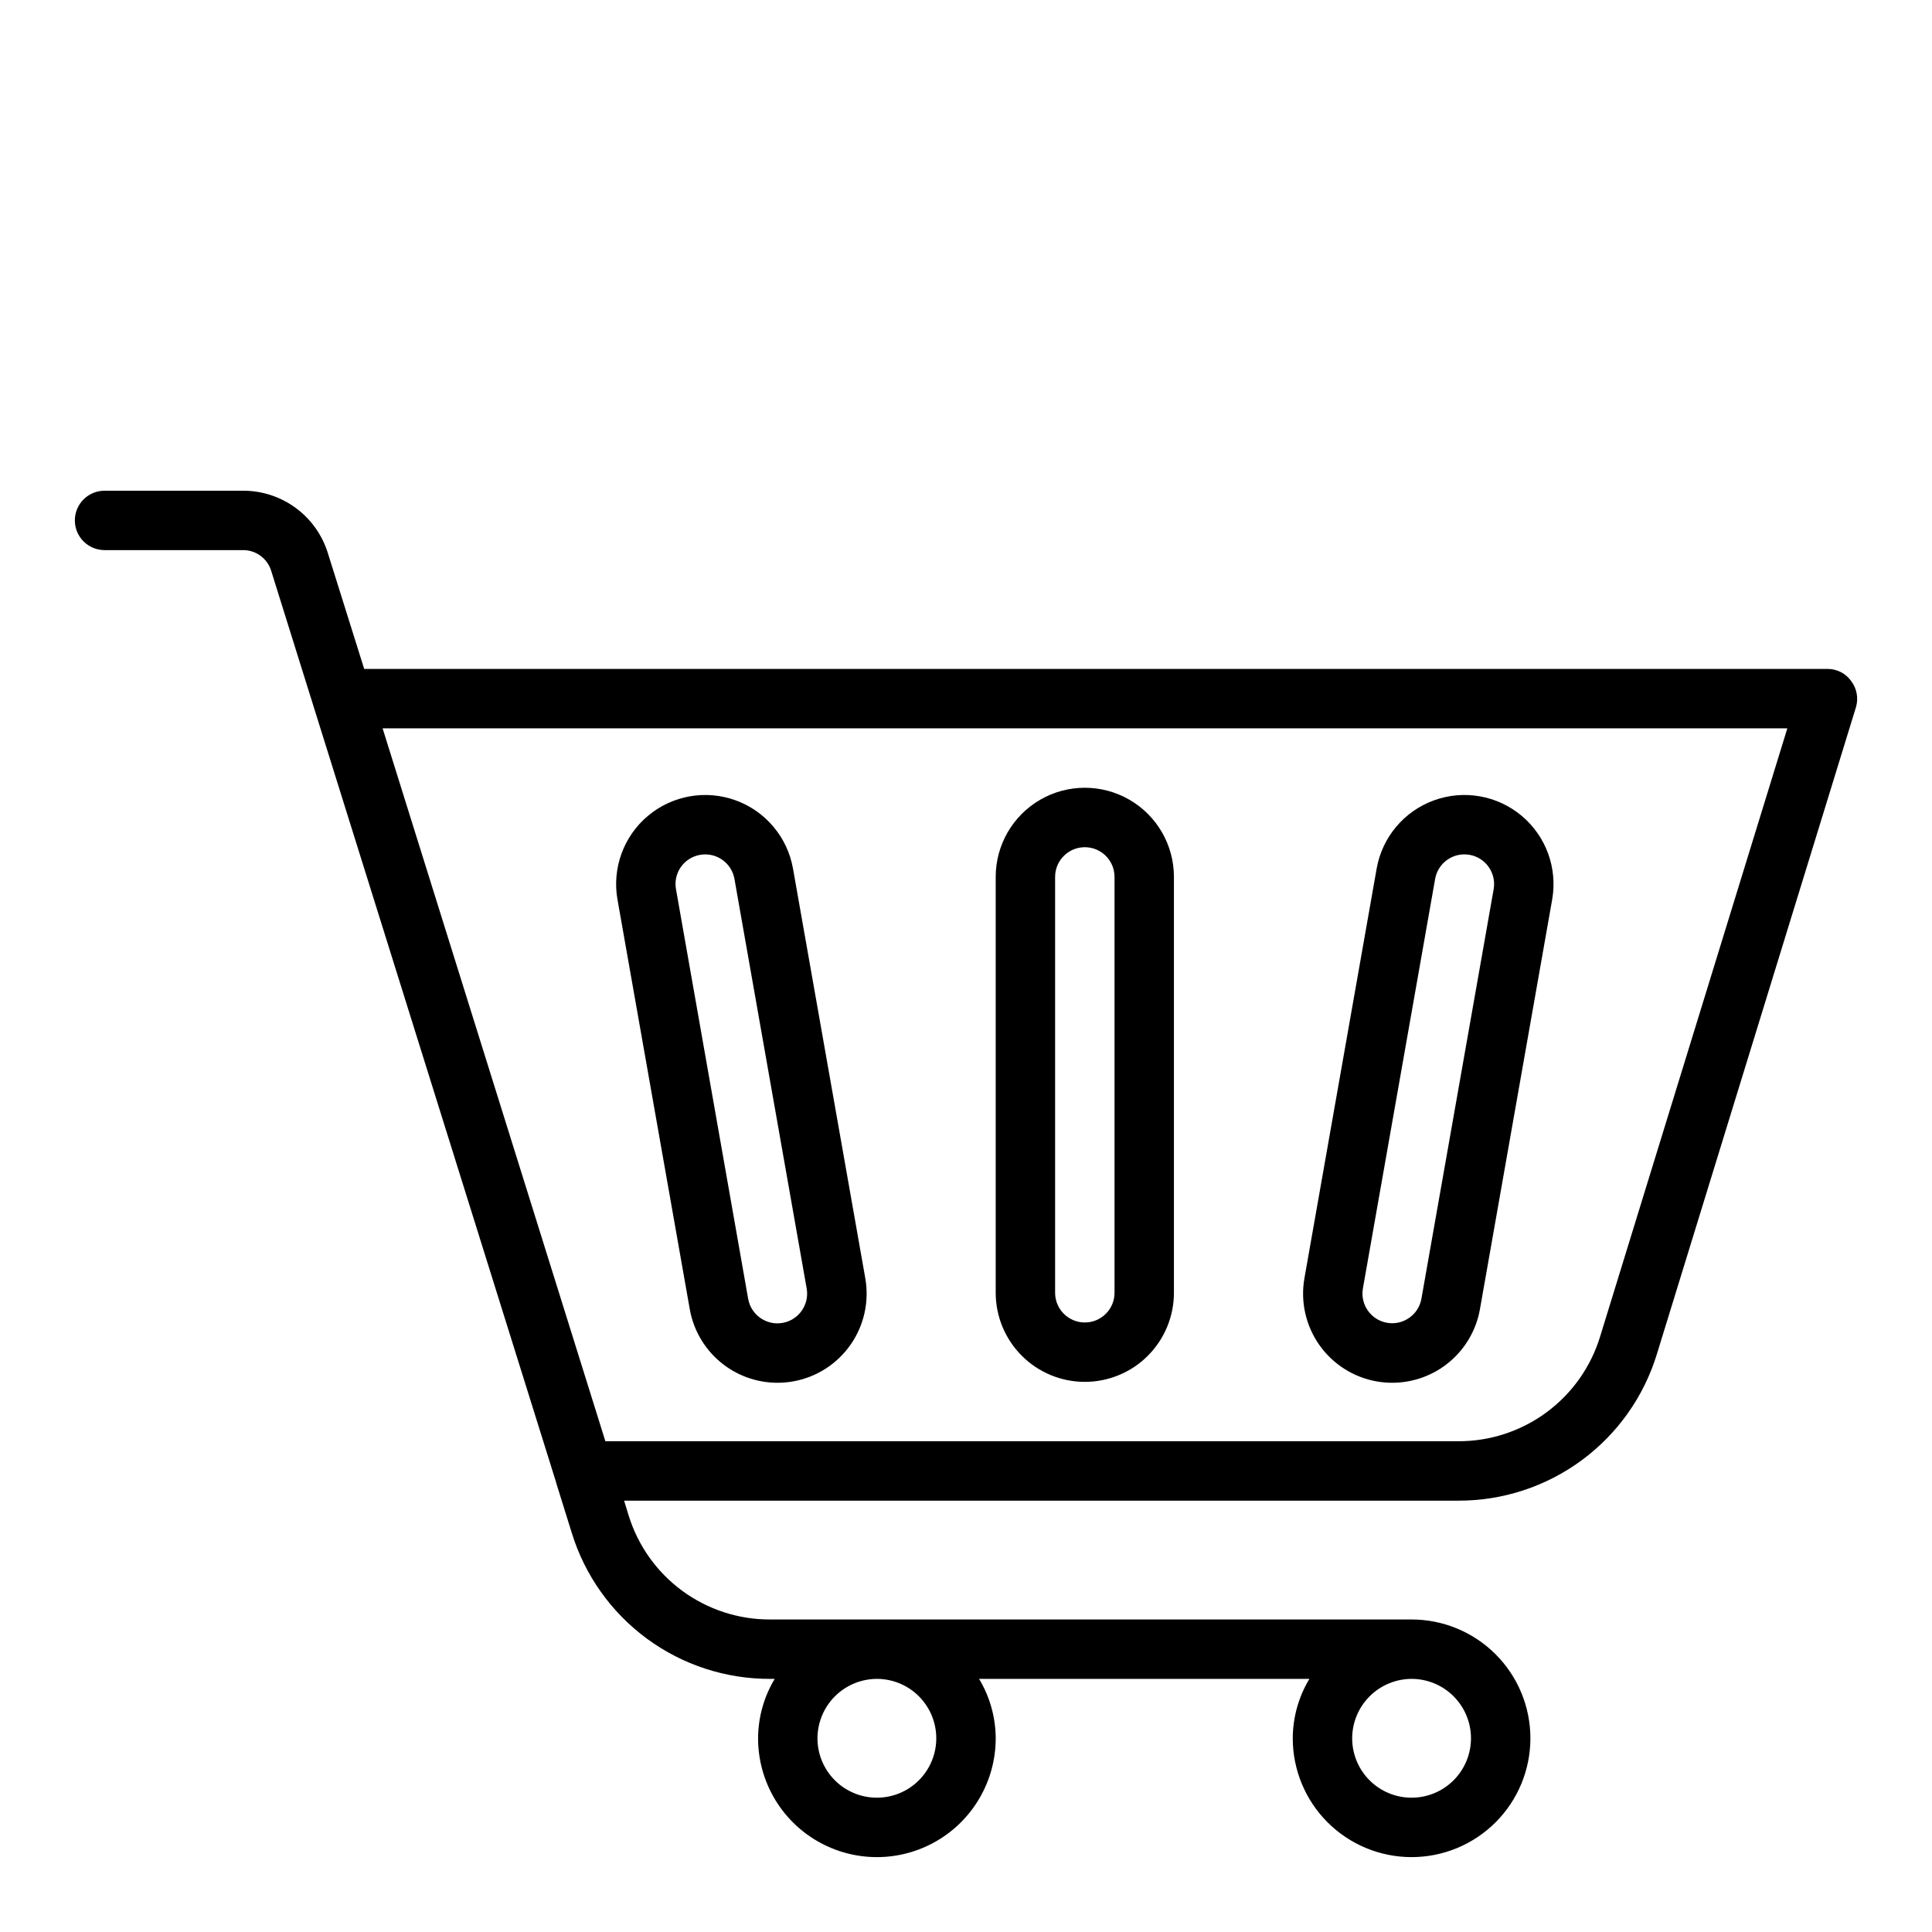 <?xml version="1.0" encoding="UTF-8"?>
<!-- The Best Svg Icon site in the world: iconSvg.co, Visit us! https://iconsvg.co -->
<svg fill="#000000" width="800px" height="800px" version="1.1" viewBox="144 144 512 512" xmlns="http://www.w3.org/2000/svg">
 <g>
  <path d="m634.59 324.5c-1.441-2.043-3.797-3.25-6.297-3.227h-387.78l-9.605-30.621c-1.473-4.816-4.457-9.035-8.512-12.027-4.055-2.988-8.961-4.598-14-4.582h-36.684c-4.348 0-7.875 3.523-7.875 7.871 0 4.348 3.527 7.871 7.875 7.871h36.684c3.438-0.02 6.477 2.223 7.477 5.512l75.492 241.51v0.078l4.172 13.383v0.004c3.469 11.227 10.449 21.043 19.914 28 9.469 6.961 20.922 10.691 32.672 10.648h1.18c-2.863 4.754-4.383 10.195-4.406 15.746 0 11.25 6 21.645 15.742 27.27 9.742 5.625 21.746 5.625 31.488 0s15.746-16.02 15.746-27.27c-0.023-5.551-1.547-10.992-4.41-15.746h87.539c-2.863 4.754-4.387 10.195-4.41 15.746 0 8.352 3.32 16.359 9.223 22.266 5.906 5.902 13.914 9.223 22.266 9.223s16.359-3.32 22.266-9.223c5.906-5.906 9.223-13.914 9.223-22.266s-3.316-16.359-9.223-22.266-13.914-9.223-22.266-9.223h-169.96c-8.395 0.035-16.578-2.637-23.34-7.609-6.762-4.977-11.742-11.996-14.207-20.023l-1.184-3.856h221.05c11.789 0.035 23.277-3.731 32.766-10.734 9.484-7.004 16.461-16.875 19.898-28.152l52.742-171.38c0.707-2.379 0.238-4.949-1.258-6.93zm-116.51 264.42c4.176 0 8.18 1.66 11.133 4.613 2.953 2.953 4.613 6.957 4.613 11.133s-1.66 8.18-4.613 11.133c-2.953 2.953-6.957 4.609-11.133 4.609s-8.18-1.656-11.133-4.609c-2.953-2.953-4.609-6.957-4.609-11.133 0.012-4.172 1.676-8.168 4.625-11.121 2.949-2.949 6.945-4.609 11.117-4.625zm-141.7 0c4.176 0 8.18 1.66 11.133 4.613 2.953 2.953 4.609 6.957 4.609 11.133s-1.656 8.18-4.609 11.133c-2.953 2.953-6.957 4.609-11.133 4.609-4.176 0-8.18-1.656-11.133-4.609-2.953-2.953-4.613-6.957-4.613-11.133 0.016-4.172 1.676-8.168 4.625-11.121 2.953-2.949 6.949-4.609 11.121-4.625zm191.68-90.762c-2.449 8.062-7.434 15.117-14.211 20.125-6.781 5.004-14.992 7.691-23.418 7.66h-226l-59.039-188.93 372.27 0.004z"/>
  <path d="m431.49 510.21c6.262 0 12.27-2.488 16.699-6.918 4.426-4.43 6.914-10.434 6.914-16.699v-110.21c0-8.438-4.5-16.234-11.809-20.453-7.305-4.219-16.309-4.219-23.613 0-7.309 4.219-11.809 12.016-11.809 20.453v110.21c0 6.266 2.488 12.27 6.918 16.699 4.426 4.43 10.434 6.918 16.699 6.918zm-7.875-133.82c0-4.348 3.527-7.871 7.875-7.871 4.348 0 7.871 3.523 7.871 7.871v110.21c0 4.348-3.523 7.871-7.871 7.871-4.348 0-7.875-3.523-7.875-7.871z"/>
  <path d="m307.64 382.4 19.152 108.53c0.961 5.461 3.812 10.406 8.055 13.977s9.605 5.531 15.152 5.543c1.395 0 2.785-0.121 4.156-0.359 6.168-1.09 11.652-4.586 15.242-9.715 3.594-5.133 5-11.48 3.91-17.648l-19.152-108.53c-1.465-8.309-7.254-15.207-15.18-18.094-7.93-2.883-16.797-1.32-23.258 4.102-6.465 5.426-9.543 13.883-8.078 22.195zm16.789-8.621c1.199-1.711 3.031-2.875 5.086-3.234 0.457-0.078 0.922-0.117 1.387-0.121 3.816 0.008 7.078 2.754 7.738 6.512l19.137 108.52c0.758 4.281-2.102 8.367-6.383 9.125-4.285 0.754-8.367-2.102-9.125-6.387l-19.121-108.53c-0.379-2.055 0.086-4.176 1.281-5.887z"/>
  <path d="m508.84 510.09c1.375 0.238 2.766 0.359 4.156 0.359 5.547-0.012 10.91-1.973 15.152-5.543 4.242-3.57 7.094-8.516 8.055-13.977l19.137-108.53c1.465-8.312-1.613-16.77-8.074-22.195-6.465-5.422-15.332-6.984-23.258-4.102-7.93 2.887-13.719 9.785-15.184 18.094l-19.137 108.54c-1.086 6.168 0.32 12.512 3.914 17.645 3.59 5.129 9.074 8.621 15.238 9.711zm15.484-133.16c0.66-3.758 3.922-6.504 7.738-6.512 0.465 0.004 0.93 0.043 1.387 0.121 2.055 0.359 3.883 1.527 5.082 3.238 1.199 1.711 1.664 3.828 1.301 5.883l-19.137 108.5c-0.754 4.285-4.836 7.144-9.117 6.391-4.285-0.754-7.144-4.84-6.391-9.121z"/>
 </g>
</svg>